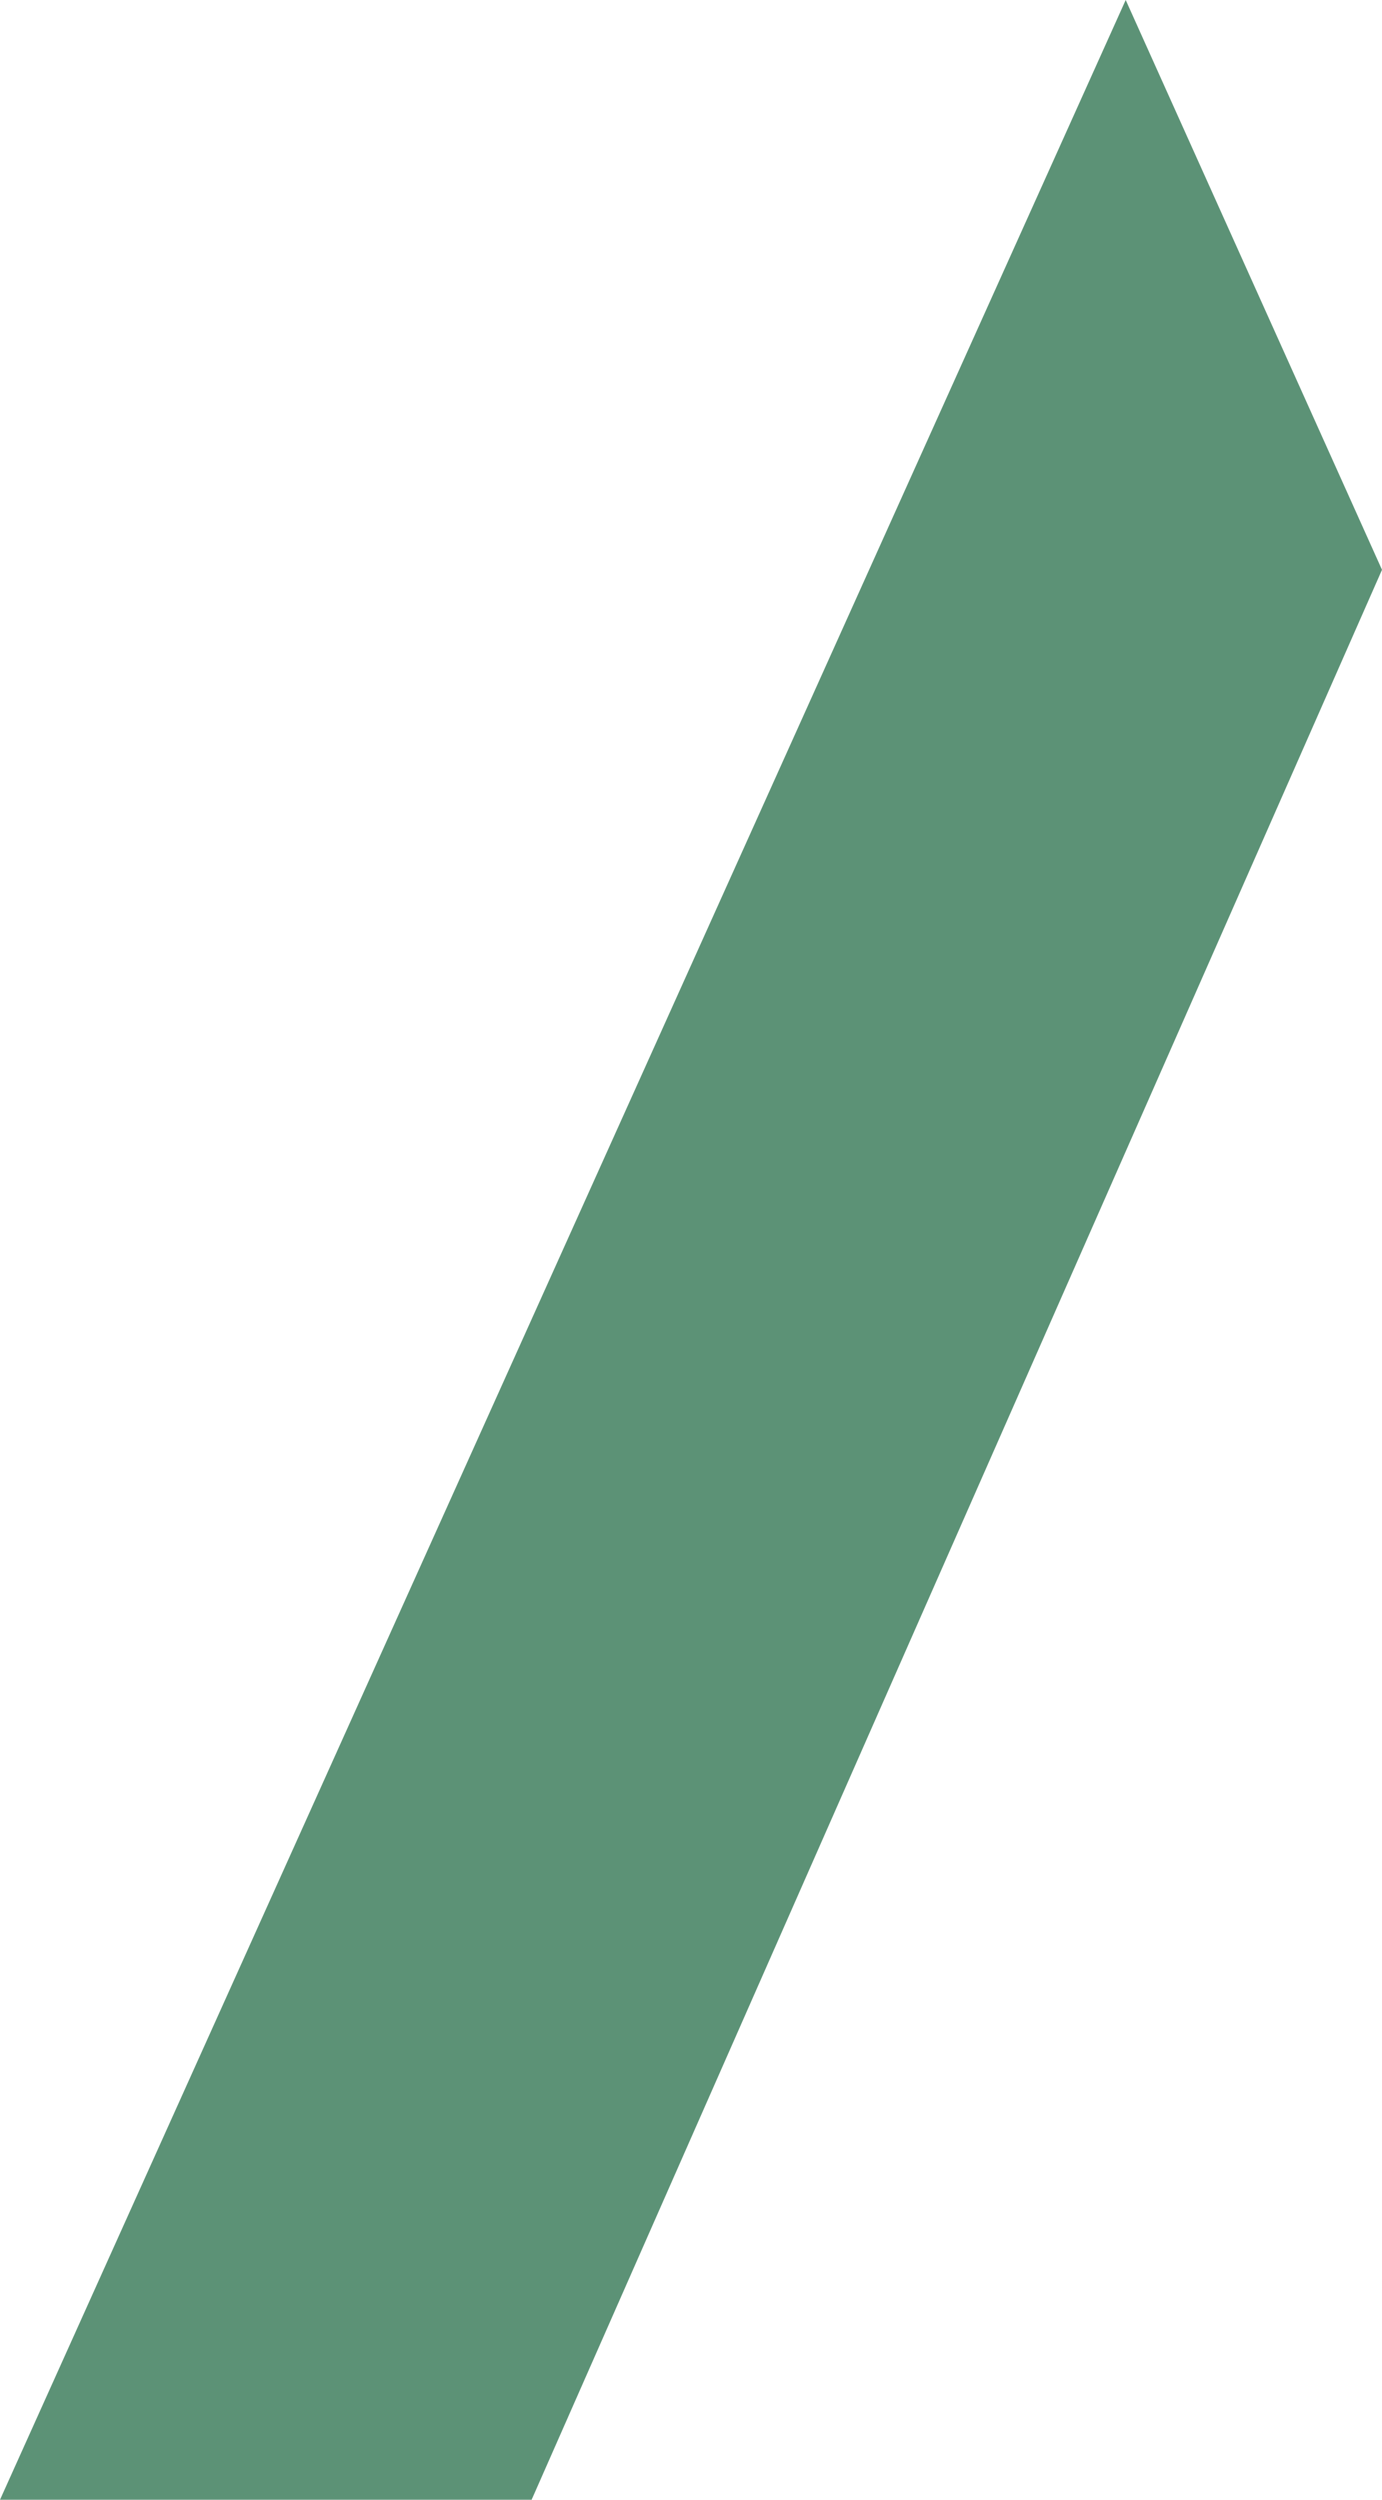 <svg xmlns="http://www.w3.org/2000/svg" width="123.627" height="223.595" viewBox="0 0 123.627 223.595"><path id="Path_4383" data-name="Path 4383" d="M110.6,5.51,9.9,229.105H57.456L133.527,56.477Z" transform="translate(-9.9 -5.51)" fill="#5c9276"></path></svg>
